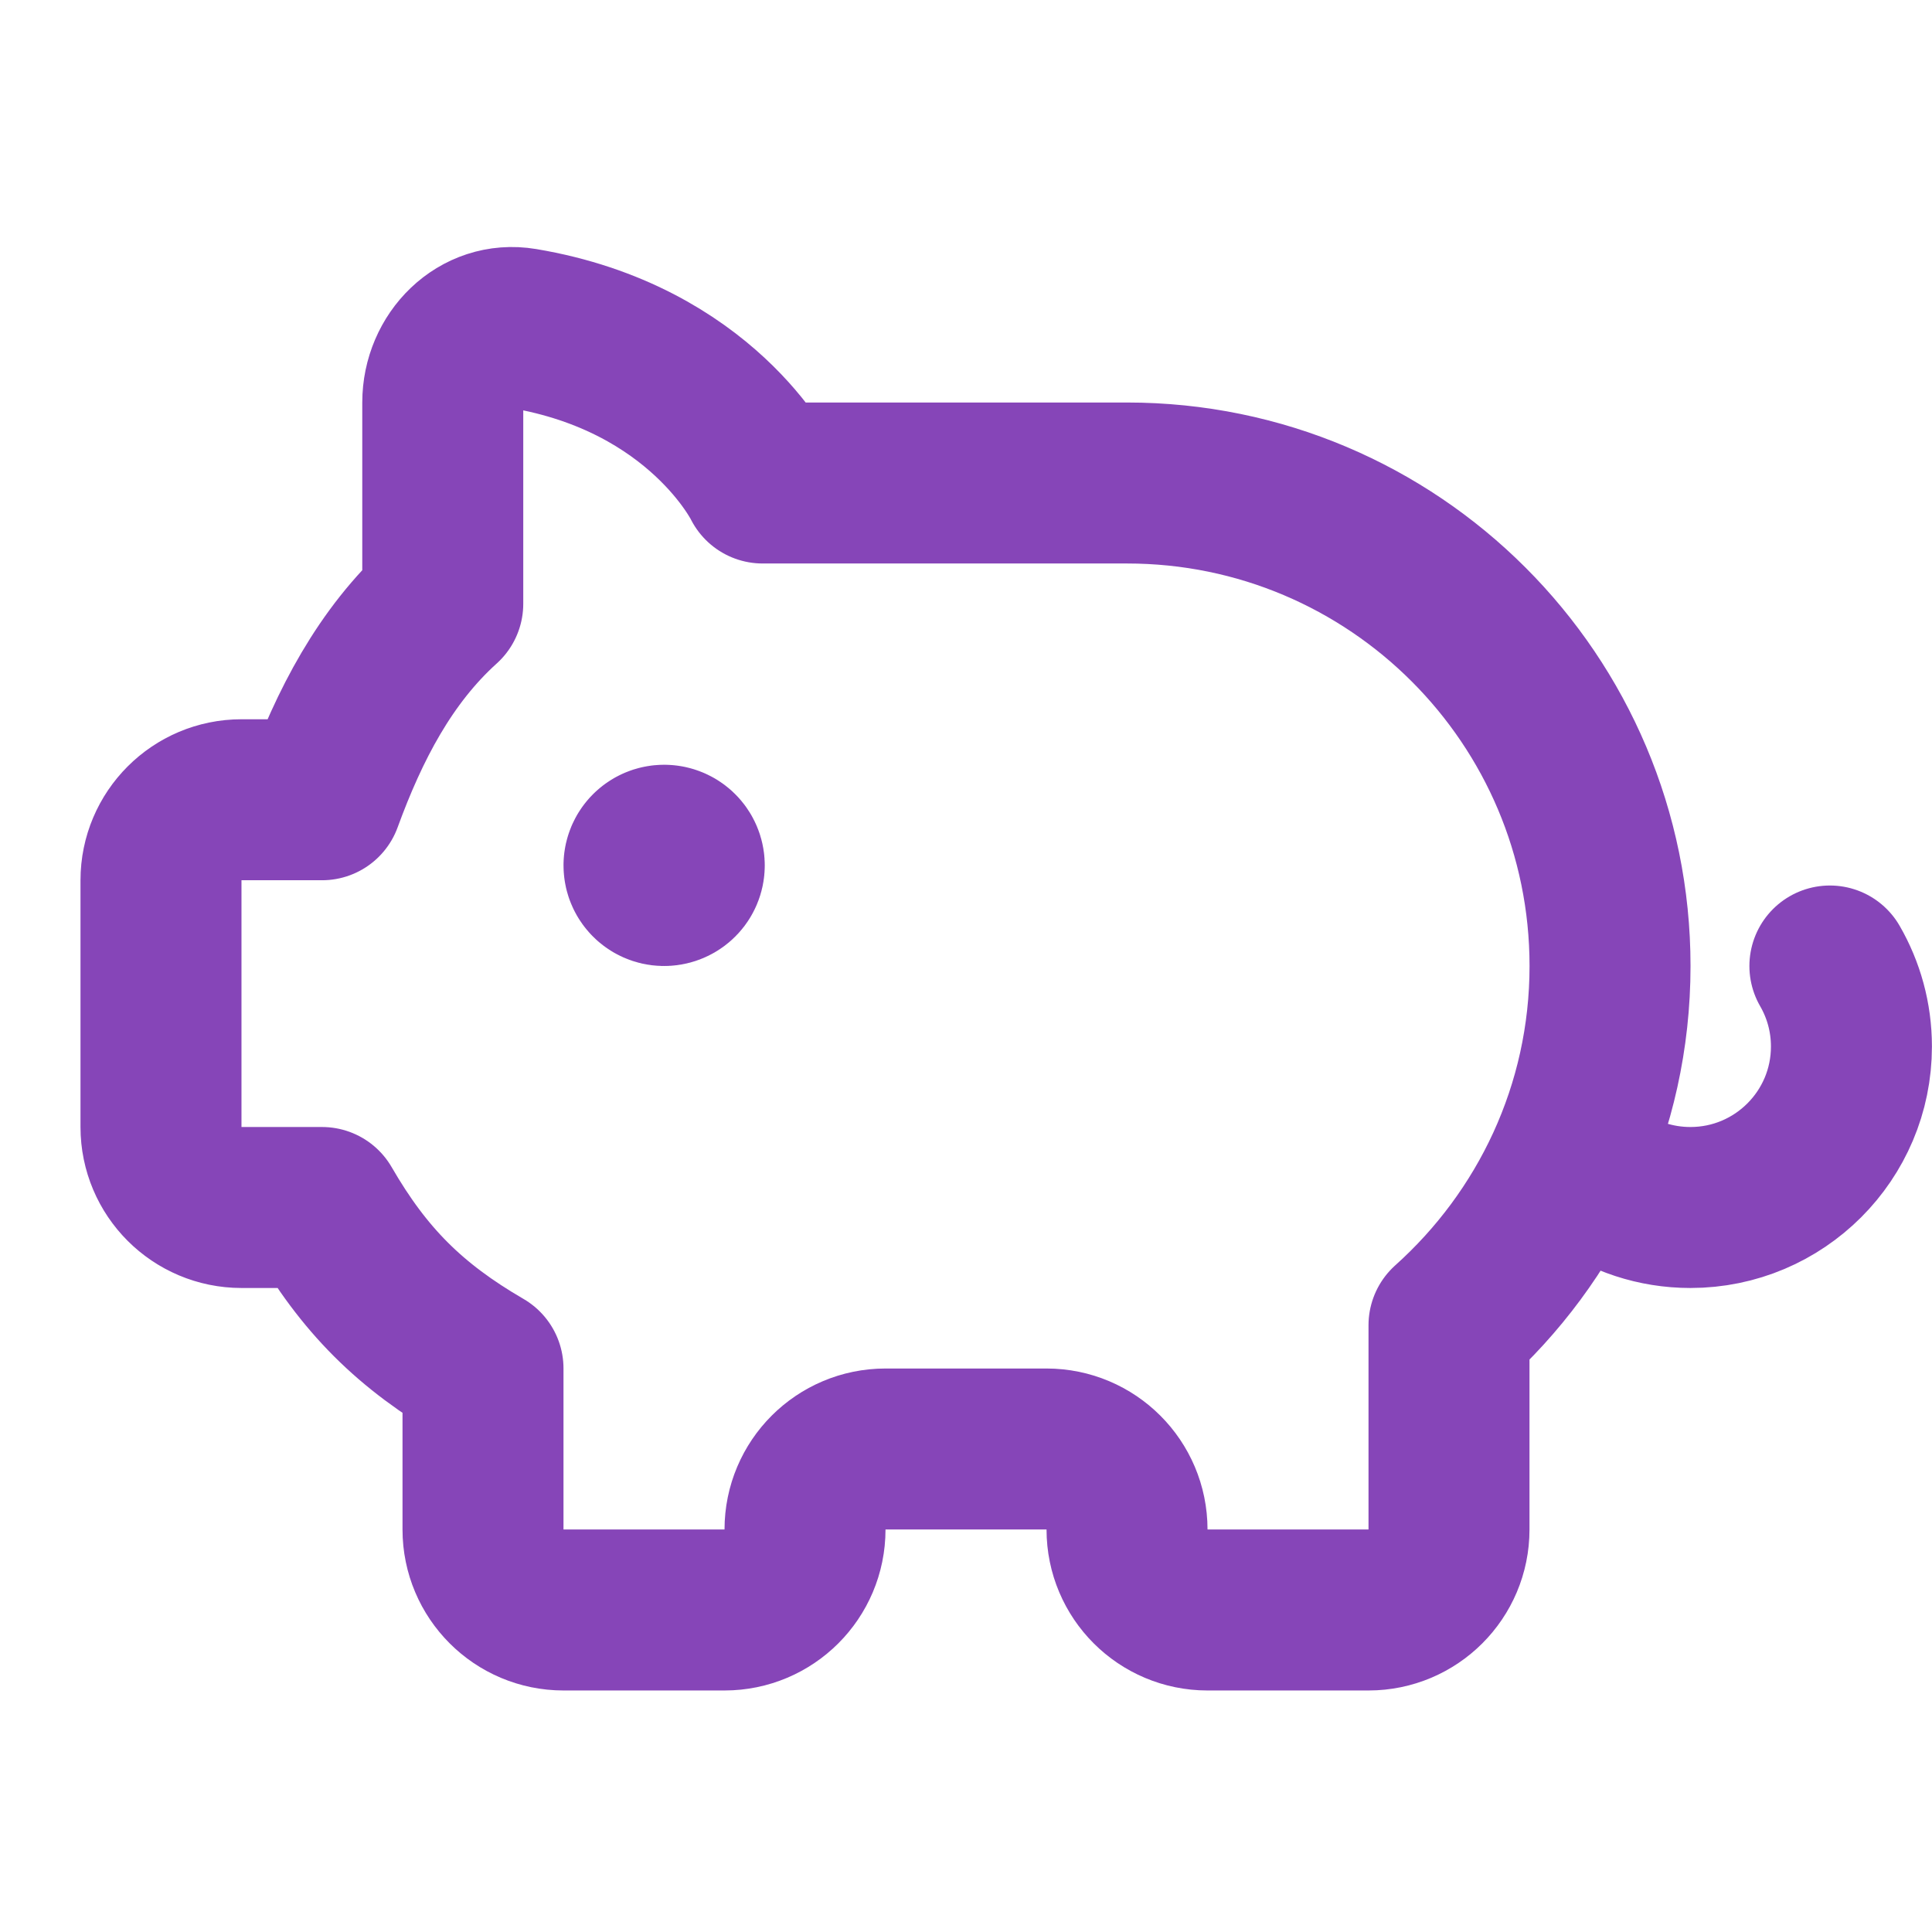 <svg width="40" height="40" viewBox="0 0 40 40" fill="none" xmlns="http://www.w3.org/2000/svg">
<g id="piggy-bank">
<path id="Vector" d="M37.886 20C38.169 20.49 38.332 21.059 38.332 21.667C38.332 23.508 36.839 25 34.998 25C34.275 25 33.604 24.769 33.058 24.377M33.058 24.377C32.898 24.262 32.748 24.134 32.611 23.993L33.058 24.377ZM9.167 12.5V8.333C9.167 7.413 9.92 6.648 10.827 6.8C14.534 7.42 15.79 10 15.79 10H23.334C28.857 10 33.334 14.477 33.334 20C33.334 22.958 32.042 25.607 30 27.438V31.667C30 32.587 29.254 33.333 28.334 33.333H25C24.08 33.333 23.334 32.587 23.334 31.667C23.334 30.746 22.587 30 21.667 30H18.334C17.413 30 16.667 30.746 16.667 31.667C16.667 32.587 15.921 33.333 15 33.333H11.667C10.746 33.333 10 32.587 10 31.667V28.333C8.49 27.455 7.542 26.513 6.667 25H5C4.08 25 3.333 24.254 3.333 23.333V18.225C3.333 17.305 4.08 16.558 5 16.558H6.667C7.23 15.017 7.97 13.58 9.167 12.5Z" stroke="#8645B8" stroke-width="3.333" stroke-linecap="round" stroke-linejoin="round"/>
<path id="Vector_2" d="M14.167 17.917C14.167 18.147 13.98 18.333 13.75 18.333M14.167 17.917C14.167 17.687 13.98 17.5 13.75 17.5M14.167 17.917H13.334M13.75 18.333C13.52 18.333 13.334 18.147 13.334 17.917M13.75 18.333V17.5M13.75 17.5C13.52 17.5 13.334 17.687 13.334 17.917M14.111 17.708C14.226 17.908 14.158 18.163 13.959 18.277M14.111 17.708C13.996 17.509 13.741 17.441 13.542 17.556M14.111 17.708L13.389 18.125M13.959 18.277C13.759 18.393 13.504 18.324 13.389 18.125M13.959 18.277L13.542 17.556M13.542 17.556C13.343 17.671 13.274 17.926 13.389 18.125M13.959 17.556C14.158 17.671 14.226 17.926 14.111 18.125M13.959 17.556C13.759 17.441 13.505 17.509 13.389 17.709M13.959 17.556L13.542 18.278M14.111 18.125C13.996 18.324 13.741 18.393 13.542 18.278M14.111 18.125L13.389 17.709M13.389 17.709C13.274 17.908 13.343 18.163 13.542 18.278" stroke="#8645B8" stroke-width="3.333" stroke-linecap="round" stroke-linejoin="round"/>
</g>
</svg>
